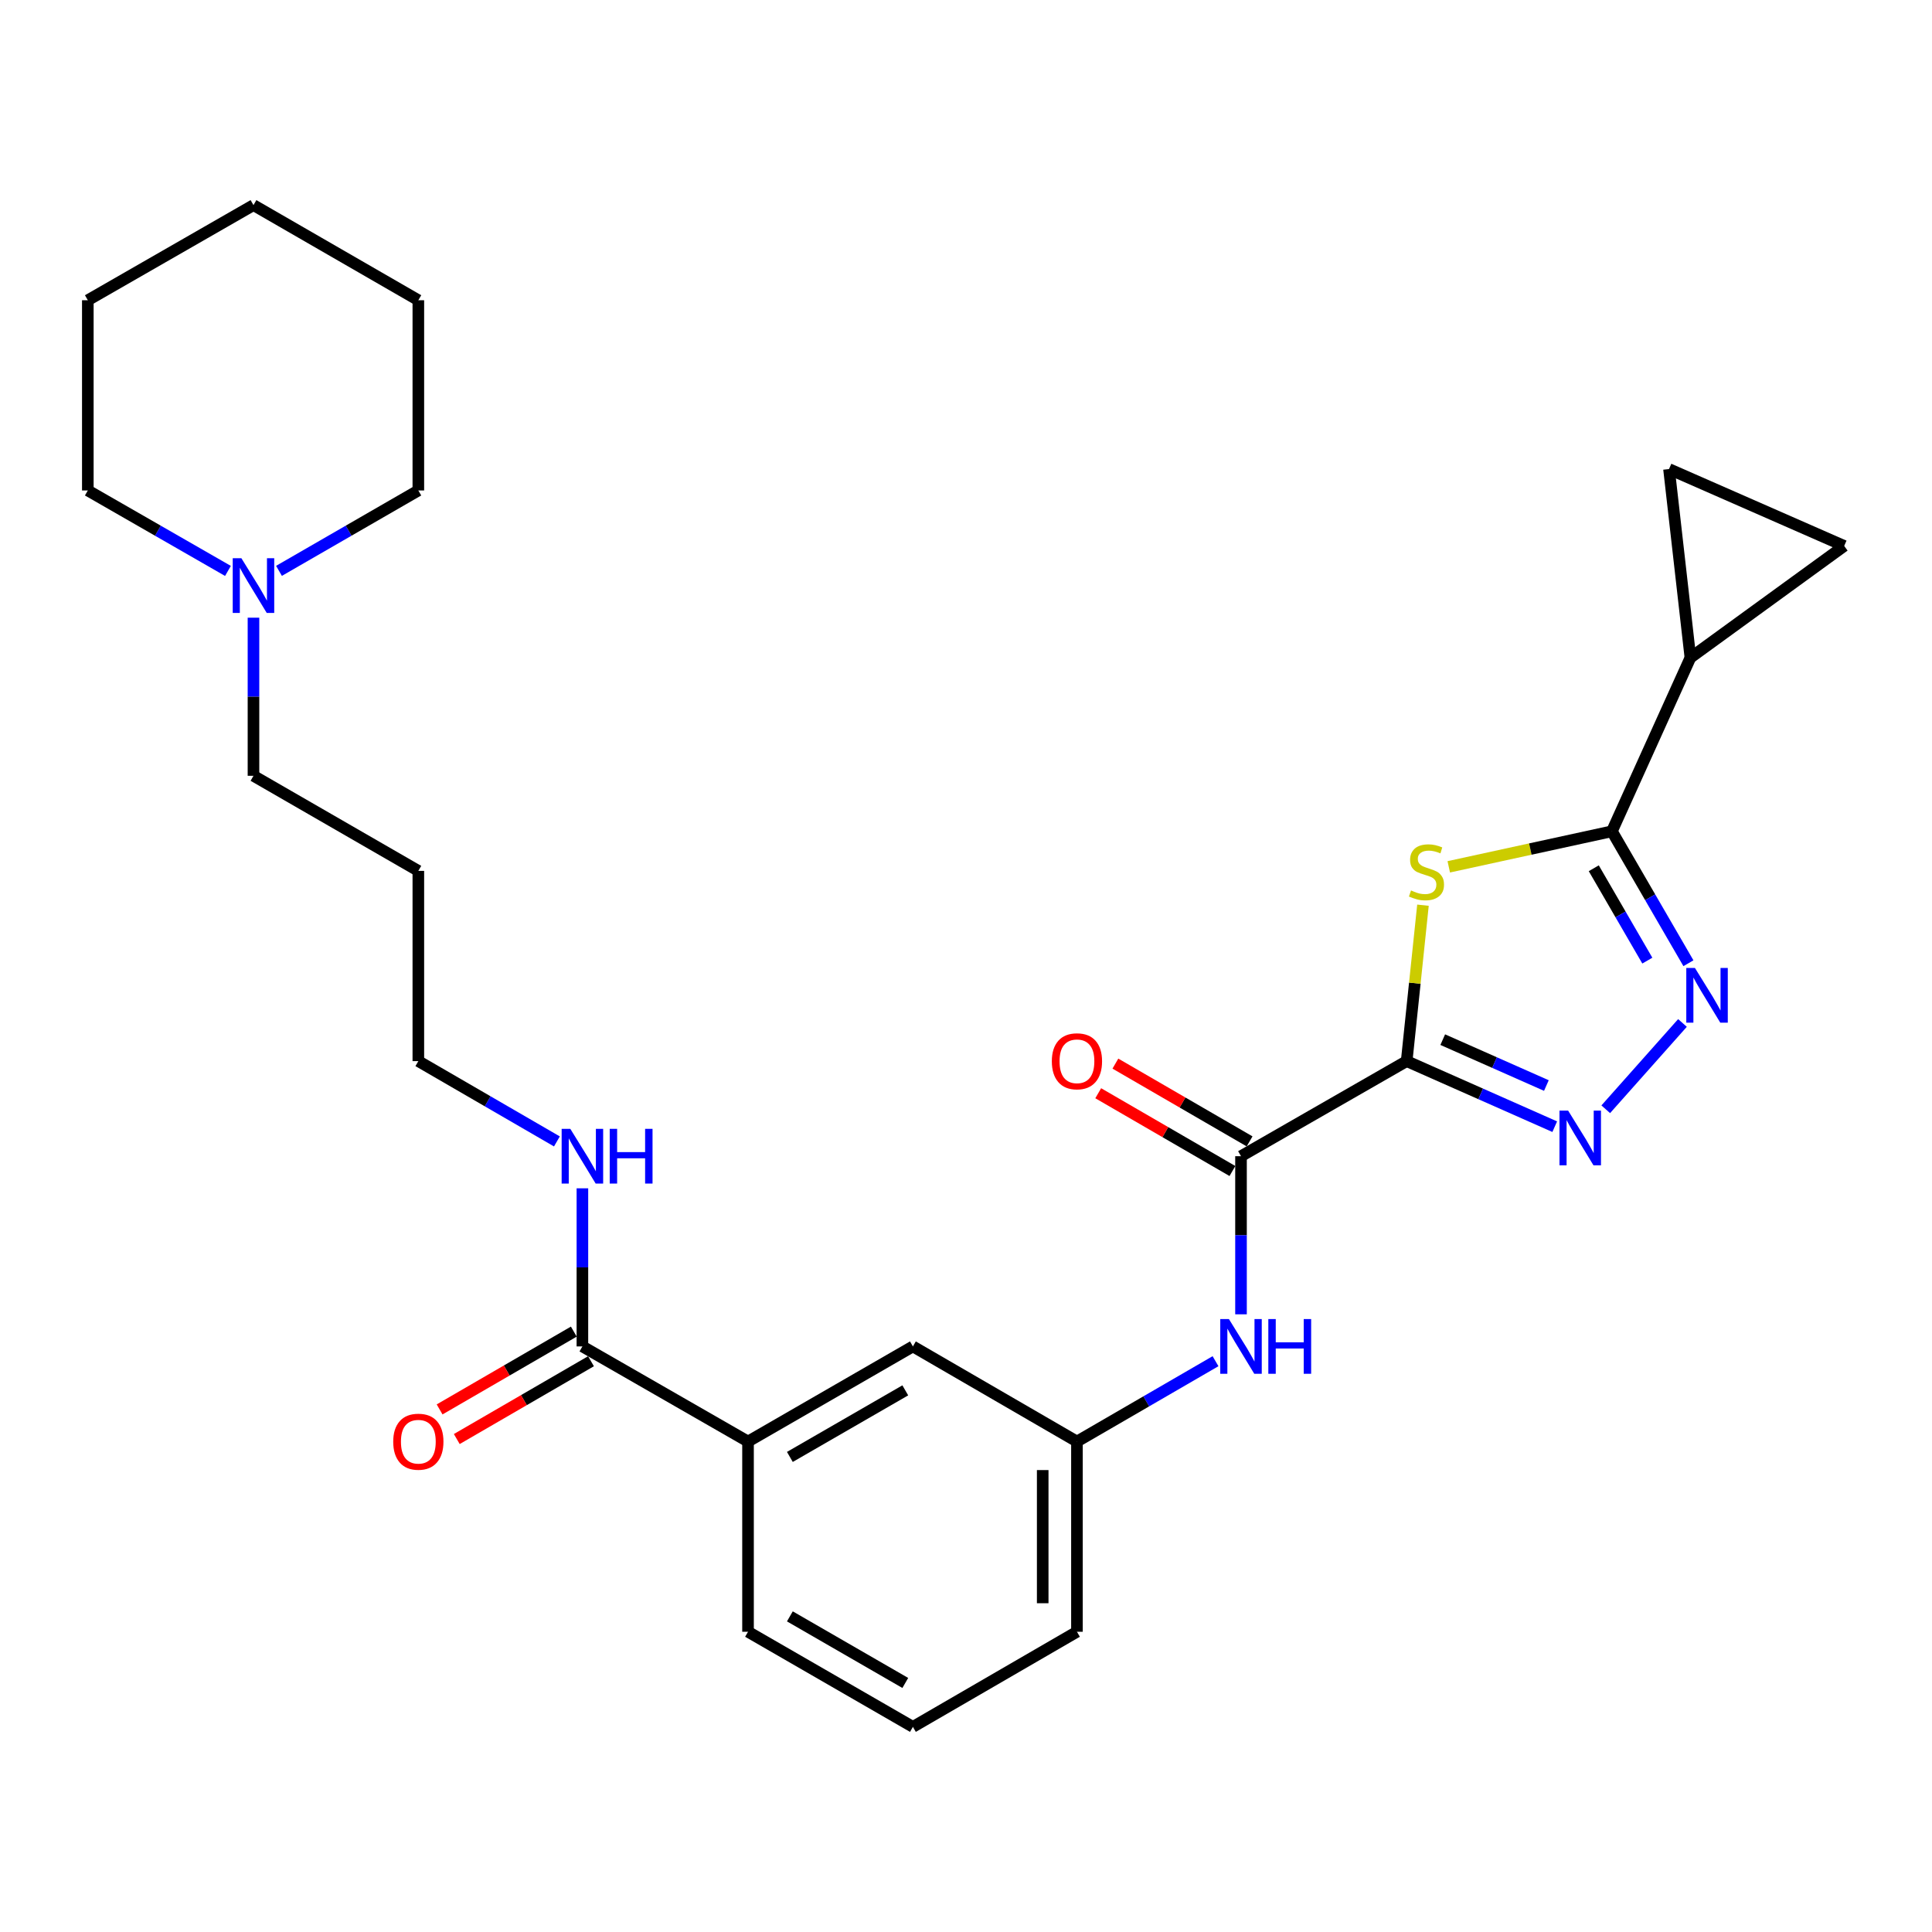 <?xml version='1.0' encoding='iso-8859-1'?>
<svg version='1.1' baseProfile='full'
              xmlns='http://www.w3.org/2000/svg'
                      xmlns:rdkit='http://www.rdkit.org/xml'
                      xmlns:xlink='http://www.w3.org/1999/xlink'
                  xml:space='preserve'
width='1000px' height='1000px' viewBox='0 0 1000 1000'>
<!-- END OF HEADER -->
<rect style='opacity:1.0;fill:#FFFFFF;stroke:none' width='1000' height='1000' x='0' y='0'> </rect>
<path class='bond-0' d='M 728.09,549.234 L 732.309,508.879' style='fill:none;fill-rule:evenodd;stroke:#000000;stroke-width:6px;stroke-linecap:butt;stroke-linejoin:miter;stroke-opacity:1' />
<path class='bond-0' d='M 732.309,508.879 L 736.527,468.525' style='fill:none;fill-rule:evenodd;stroke:#CCCC00;stroke-width:6px;stroke-linecap:butt;stroke-linejoin:miter;stroke-opacity:1' />
<path class='bond-1' d='M 728.09,549.234 L 766.408,566.202' style='fill:none;fill-rule:evenodd;stroke:#000000;stroke-width:6px;stroke-linecap:butt;stroke-linejoin:miter;stroke-opacity:1' />
<path class='bond-1' d='M 766.408,566.202 L 804.726,583.171' style='fill:none;fill-rule:evenodd;stroke:#0000FF;stroke-width:6px;stroke-linecap:butt;stroke-linejoin:miter;stroke-opacity:1' />
<path class='bond-1' d='M 746.762,538.118 L 773.585,549.996' style='fill:none;fill-rule:evenodd;stroke:#000000;stroke-width:6px;stroke-linecap:butt;stroke-linejoin:miter;stroke-opacity:1' />
<path class='bond-1' d='M 773.585,549.996 L 800.407,561.874' style='fill:none;fill-rule:evenodd;stroke:#0000FF;stroke-width:6px;stroke-linecap:butt;stroke-linejoin:miter;stroke-opacity:1' />
<path class='bond-4' d='M 728.09,549.234 L 642.345,598.448' style='fill:none;fill-rule:evenodd;stroke:#000000;stroke-width:6px;stroke-linecap:butt;stroke-linejoin:miter;stroke-opacity:1' />
<path class='bond-2' d='M 749.876,448.667 L 792.101,439.471' style='fill:none;fill-rule:evenodd;stroke:#CCCC00;stroke-width:6px;stroke-linecap:butt;stroke-linejoin:miter;stroke-opacity:1' />
<path class='bond-2' d='M 792.101,439.471 L 834.327,430.275' style='fill:none;fill-rule:evenodd;stroke:#000000;stroke-width:6px;stroke-linecap:butt;stroke-linejoin:miter;stroke-opacity:1' />
<path class='bond-3' d='M 831.132,574.156 L 870.848,529.483' style='fill:none;fill-rule:evenodd;stroke:#0000FF;stroke-width:6px;stroke-linecap:butt;stroke-linejoin:miter;stroke-opacity:1' />
<path class='bond-5' d='M 834.327,430.275 L 874.954,340.424' style='fill:none;fill-rule:evenodd;stroke:#000000;stroke-width:6px;stroke-linecap:butt;stroke-linejoin:miter;stroke-opacity:1' />
<path class='bond-28' d='M 834.327,430.275 L 854.127,464.423' style='fill:none;fill-rule:evenodd;stroke:#000000;stroke-width:6px;stroke-linecap:butt;stroke-linejoin:miter;stroke-opacity:1' />
<path class='bond-28' d='M 854.127,464.423 L 873.927,498.57' style='fill:none;fill-rule:evenodd;stroke:#0000FF;stroke-width:6px;stroke-linecap:butt;stroke-linejoin:miter;stroke-opacity:1' />
<path class='bond-28' d='M 824.934,449.41 L 838.794,473.313' style='fill:none;fill-rule:evenodd;stroke:#000000;stroke-width:6px;stroke-linecap:butt;stroke-linejoin:miter;stroke-opacity:1' />
<path class='bond-28' d='M 838.794,473.313 L 852.654,497.216' style='fill:none;fill-rule:evenodd;stroke:#0000FF;stroke-width:6px;stroke-linecap:butt;stroke-linejoin:miter;stroke-opacity:1' />
<path class='bond-6' d='M 642.345,598.448 L 642.345,639.366' style='fill:none;fill-rule:evenodd;stroke:#000000;stroke-width:6px;stroke-linecap:butt;stroke-linejoin:miter;stroke-opacity:1' />
<path class='bond-6' d='M 642.345,639.366 L 642.345,680.284' style='fill:none;fill-rule:evenodd;stroke:#0000FF;stroke-width:6px;stroke-linecap:butt;stroke-linejoin:miter;stroke-opacity:1' />
<path class='bond-12' d='M 646.788,590.78 L 612.056,570.651' style='fill:none;fill-rule:evenodd;stroke:#000000;stroke-width:6px;stroke-linecap:butt;stroke-linejoin:miter;stroke-opacity:1' />
<path class='bond-12' d='M 612.056,570.651 L 577.324,550.522' style='fill:none;fill-rule:evenodd;stroke:#FF0000;stroke-width:6px;stroke-linecap:butt;stroke-linejoin:miter;stroke-opacity:1' />
<path class='bond-12' d='M 637.901,606.115 L 603.169,585.986' style='fill:none;fill-rule:evenodd;stroke:#000000;stroke-width:6px;stroke-linecap:butt;stroke-linejoin:miter;stroke-opacity:1' />
<path class='bond-12' d='M 603.169,585.986 L 568.436,565.857' style='fill:none;fill-rule:evenodd;stroke:#FF0000;stroke-width:6px;stroke-linecap:butt;stroke-linejoin:miter;stroke-opacity:1' />
<path class='bond-8' d='M 874.954,340.424 L 954.545,282.574' style='fill:none;fill-rule:evenodd;stroke:#000000;stroke-width:6px;stroke-linecap:butt;stroke-linejoin:miter;stroke-opacity:1' />
<path class='bond-9' d='M 874.954,340.424 L 863.877,242.783' style='fill:none;fill-rule:evenodd;stroke:#000000;stroke-width:6px;stroke-linecap:butt;stroke-linejoin:miter;stroke-opacity:1' />
<path class='bond-13' d='M 629.151,704.555 L 593.288,725.347' style='fill:none;fill-rule:evenodd;stroke:#0000FF;stroke-width:6px;stroke-linecap:butt;stroke-linejoin:miter;stroke-opacity:1' />
<path class='bond-13' d='M 593.288,725.347 L 557.426,746.139' style='fill:none;fill-rule:evenodd;stroke:#000000;stroke-width:6px;stroke-linecap:butt;stroke-linejoin:miter;stroke-opacity:1' />
<path class='bond-7' d='M 301.45,696.905 L 387.176,746.139' style='fill:none;fill-rule:evenodd;stroke:#000000;stroke-width:6px;stroke-linecap:butt;stroke-linejoin:miter;stroke-opacity:1' />
<path class='bond-15' d='M 297.005,689.239 L 262.273,709.376' style='fill:none;fill-rule:evenodd;stroke:#000000;stroke-width:6px;stroke-linecap:butt;stroke-linejoin:miter;stroke-opacity:1' />
<path class='bond-15' d='M 262.273,709.376 L 227.541,729.513' style='fill:none;fill-rule:evenodd;stroke:#FF0000;stroke-width:6px;stroke-linecap:butt;stroke-linejoin:miter;stroke-opacity:1' />
<path class='bond-15' d='M 305.895,704.572 L 271.163,724.709' style='fill:none;fill-rule:evenodd;stroke:#000000;stroke-width:6px;stroke-linecap:butt;stroke-linejoin:miter;stroke-opacity:1' />
<path class='bond-15' d='M 271.163,724.709 L 236.431,744.846' style='fill:none;fill-rule:evenodd;stroke:#FF0000;stroke-width:6px;stroke-linecap:butt;stroke-linejoin:miter;stroke-opacity:1' />
<path class='bond-16' d='M 301.45,696.905 L 301.45,655.987' style='fill:none;fill-rule:evenodd;stroke:#000000;stroke-width:6px;stroke-linecap:butt;stroke-linejoin:miter;stroke-opacity:1' />
<path class='bond-16' d='M 301.45,655.987 L 301.45,615.069' style='fill:none;fill-rule:evenodd;stroke:#0000FF;stroke-width:6px;stroke-linecap:butt;stroke-linejoin:miter;stroke-opacity:1' />
<path class='bond-29' d='M 954.545,282.574 L 863.877,242.783' style='fill:none;fill-rule:evenodd;stroke:#000000;stroke-width:6px;stroke-linecap:butt;stroke-linejoin:miter;stroke-opacity:1' />
<path class='bond-10' d='M 387.176,746.139 L 472.518,696.905' style='fill:none;fill-rule:evenodd;stroke:#000000;stroke-width:6px;stroke-linecap:butt;stroke-linejoin:miter;stroke-opacity:1' />
<path class='bond-10' d='M 408.834,754.107 L 468.573,719.643' style='fill:none;fill-rule:evenodd;stroke:#000000;stroke-width:6px;stroke-linecap:butt;stroke-linejoin:miter;stroke-opacity:1' />
<path class='bond-30' d='M 387.176,746.139 L 387.176,844.597' style='fill:none;fill-rule:evenodd;stroke:#000000;stroke-width:6px;stroke-linecap:butt;stroke-linejoin:miter;stroke-opacity:1' />
<path class='bond-11' d='M 131.2,319.716 L 131.2,360.634' style='fill:none;fill-rule:evenodd;stroke:#0000FF;stroke-width:6px;stroke-linecap:butt;stroke-linejoin:miter;stroke-opacity:1' />
<path class='bond-11' d='M 131.2,360.634 L 131.2,401.552' style='fill:none;fill-rule:evenodd;stroke:#000000;stroke-width:6px;stroke-linecap:butt;stroke-linejoin:miter;stroke-opacity:1' />
<path class='bond-20' d='M 117.988,295.509 L 81.721,274.685' style='fill:none;fill-rule:evenodd;stroke:#0000FF;stroke-width:6px;stroke-linecap:butt;stroke-linejoin:miter;stroke-opacity:1' />
<path class='bond-20' d='M 81.721,274.685 L 45.455,253.861' style='fill:none;fill-rule:evenodd;stroke:#000000;stroke-width:6px;stroke-linecap:butt;stroke-linejoin:miter;stroke-opacity:1' />
<path class='bond-21' d='M 144.403,295.477 L 180.467,274.669' style='fill:none;fill-rule:evenodd;stroke:#0000FF;stroke-width:6px;stroke-linecap:butt;stroke-linejoin:miter;stroke-opacity:1' />
<path class='bond-21' d='M 180.467,274.669 L 216.532,253.861' style='fill:none;fill-rule:evenodd;stroke:#000000;stroke-width:6px;stroke-linecap:butt;stroke-linejoin:miter;stroke-opacity:1' />
<path class='bond-14' d='M 557.426,746.139 L 472.518,696.905' style='fill:none;fill-rule:evenodd;stroke:#000000;stroke-width:6px;stroke-linecap:butt;stroke-linejoin:miter;stroke-opacity:1' />
<path class='bond-24' d='M 557.426,746.139 L 557.426,844.597' style='fill:none;fill-rule:evenodd;stroke:#000000;stroke-width:6px;stroke-linecap:butt;stroke-linejoin:miter;stroke-opacity:1' />
<path class='bond-24' d='M 539.702,760.908 L 539.702,829.828' style='fill:none;fill-rule:evenodd;stroke:#000000;stroke-width:6px;stroke-linecap:butt;stroke-linejoin:miter;stroke-opacity:1' />
<path class='bond-23' d='M 288.257,590.801 L 252.394,570.018' style='fill:none;fill-rule:evenodd;stroke:#0000FF;stroke-width:6px;stroke-linecap:butt;stroke-linejoin:miter;stroke-opacity:1' />
<path class='bond-23' d='M 252.394,570.018 L 216.532,549.234' style='fill:none;fill-rule:evenodd;stroke:#000000;stroke-width:6px;stroke-linecap:butt;stroke-linejoin:miter;stroke-opacity:1' />
<path class='bond-17' d='M 131.2,401.552 L 216.532,450.766' style='fill:none;fill-rule:evenodd;stroke:#000000;stroke-width:6px;stroke-linecap:butt;stroke-linejoin:miter;stroke-opacity:1' />
<path class='bond-18' d='M 216.532,450.766 L 216.532,549.234' style='fill:none;fill-rule:evenodd;stroke:#000000;stroke-width:6px;stroke-linecap:butt;stroke-linejoin:miter;stroke-opacity:1' />
<path class='bond-19' d='M 387.176,844.597 L 472.518,893.83' style='fill:none;fill-rule:evenodd;stroke:#000000;stroke-width:6px;stroke-linecap:butt;stroke-linejoin:miter;stroke-opacity:1' />
<path class='bond-19' d='M 408.834,836.629 L 468.573,871.093' style='fill:none;fill-rule:evenodd;stroke:#000000;stroke-width:6px;stroke-linecap:butt;stroke-linejoin:miter;stroke-opacity:1' />
<path class='bond-26' d='M 45.455,253.861 L 45.455,155.403' style='fill:none;fill-rule:evenodd;stroke:#000000;stroke-width:6px;stroke-linecap:butt;stroke-linejoin:miter;stroke-opacity:1' />
<path class='bond-25' d='M 216.532,253.861 L 216.532,155.403' style='fill:none;fill-rule:evenodd;stroke:#000000;stroke-width:6px;stroke-linecap:butt;stroke-linejoin:miter;stroke-opacity:1' />
<path class='bond-22' d='M 472.518,893.83 L 557.426,844.597' style='fill:none;fill-rule:evenodd;stroke:#000000;stroke-width:6px;stroke-linecap:butt;stroke-linejoin:miter;stroke-opacity:1' />
<path class='bond-27' d='M 216.532,155.403 L 131.2,106.17' style='fill:none;fill-rule:evenodd;stroke:#000000;stroke-width:6px;stroke-linecap:butt;stroke-linejoin:miter;stroke-opacity:1' />
<path class='bond-31' d='M 45.455,155.403 L 131.2,106.17' style='fill:none;fill-rule:evenodd;stroke:#000000;stroke-width:6px;stroke-linecap:butt;stroke-linejoin:miter;stroke-opacity:1' />
<path  class='atom-1' d='M 730.34 460.9
Q 730.66 461.02, 731.98 461.58
Q 733.3 462.14, 734.74 462.5
Q 736.22 462.82, 737.66 462.82
Q 740.34 462.82, 741.9 461.54
Q 743.46 460.22, 743.46 457.94
Q 743.46 456.38, 742.66 455.42
Q 741.9 454.46, 740.7 453.94
Q 739.5 453.42, 737.5 452.82
Q 734.98 452.06, 733.46 451.34
Q 731.98 450.62, 730.9 449.1
Q 729.86 447.58, 729.86 445.02
Q 729.86 441.46, 732.26 439.26
Q 734.7 437.06, 739.5 437.06
Q 742.78 437.06, 746.5 438.62
L 745.58 441.7
Q 742.18 440.3, 739.62 440.3
Q 736.86 440.3, 735.34 441.46
Q 733.82 442.58, 733.86 444.54
Q 733.86 446.06, 734.62 446.98
Q 735.42 447.9, 736.54 448.42
Q 737.7 448.94, 739.62 449.54
Q 742.18 450.34, 743.7 451.14
Q 745.22 451.94, 746.3 453.58
Q 747.42 455.18, 747.42 457.94
Q 747.42 461.86, 744.78 463.98
Q 742.18 466.06, 737.82 466.06
Q 735.3 466.06, 733.38 465.5
Q 731.5 464.98, 729.26 464.06
L 730.34 460.9
' fill='#CCCC00'/>
<path  class='atom-2' d='M 811.662 574.855
L 820.942 589.855
Q 821.862 591.335, 823.342 594.015
Q 824.822 596.695, 824.902 596.855
L 824.902 574.855
L 828.662 574.855
L 828.662 603.175
L 824.782 603.175
L 814.822 586.775
Q 813.662 584.855, 812.422 582.655
Q 811.222 580.455, 810.862 579.775
L 810.862 603.175
L 807.182 603.175
L 807.182 574.855
L 811.662 574.855
' fill='#0000FF'/>
<path  class='atom-4' d='M 877.3 501.024
L 886.58 516.024
Q 887.5 517.504, 888.98 520.184
Q 890.46 522.864, 890.54 523.024
L 890.54 501.024
L 894.3 501.024
L 894.3 529.344
L 890.42 529.344
L 880.46 512.944
Q 879.3 511.024, 878.06 508.824
Q 876.86 506.624, 876.5 505.944
L 876.5 529.344
L 872.82 529.344
L 872.82 501.024
L 877.3 501.024
' fill='#0000FF'/>
<path  class='atom-7' d='M 636.085 682.745
L 645.365 697.745
Q 646.285 699.225, 647.765 701.905
Q 649.245 704.585, 649.325 704.745
L 649.325 682.745
L 653.085 682.745
L 653.085 711.065
L 649.205 711.065
L 639.245 694.665
Q 638.085 692.745, 636.845 690.545
Q 635.645 688.345, 635.285 687.665
L 635.285 711.065
L 631.605 711.065
L 631.605 682.745
L 636.085 682.745
' fill='#0000FF'/>
<path  class='atom-7' d='M 656.485 682.745
L 660.325 682.745
L 660.325 694.785
L 674.805 694.785
L 674.805 682.745
L 678.645 682.745
L 678.645 711.065
L 674.805 711.065
L 674.805 697.985
L 660.325 697.985
L 660.325 711.065
L 656.485 711.065
L 656.485 682.745
' fill='#0000FF'/>
<path  class='atom-12' d='M 124.94 288.935
L 134.22 303.935
Q 135.14 305.415, 136.62 308.095
Q 138.1 310.775, 138.18 310.935
L 138.18 288.935
L 141.94 288.935
L 141.94 317.255
L 138.06 317.255
L 128.1 300.855
Q 126.94 298.935, 125.7 296.735
Q 124.5 294.535, 124.14 293.855
L 124.14 317.255
L 120.46 317.255
L 120.46 288.935
L 124.94 288.935
' fill='#0000FF'/>
<path  class='atom-13' d='M 544.426 549.314
Q 544.426 542.514, 547.786 538.714
Q 551.146 534.914, 557.426 534.914
Q 563.706 534.914, 567.066 538.714
Q 570.426 542.514, 570.426 549.314
Q 570.426 556.194, 567.026 560.114
Q 563.626 563.994, 557.426 563.994
Q 551.186 563.994, 547.786 560.114
Q 544.426 556.234, 544.426 549.314
M 557.426 560.794
Q 561.746 560.794, 564.066 557.914
Q 566.426 554.994, 566.426 549.314
Q 566.426 543.754, 564.066 540.954
Q 561.746 538.114, 557.426 538.114
Q 553.106 538.114, 550.746 540.914
Q 548.426 543.714, 548.426 549.314
Q 548.426 555.034, 550.746 557.914
Q 553.106 560.794, 557.426 560.794
' fill='#FF0000'/>
<path  class='atom-16' d='M 203.532 746.219
Q 203.532 739.419, 206.892 735.619
Q 210.252 731.819, 216.532 731.819
Q 222.812 731.819, 226.172 735.619
Q 229.532 739.419, 229.532 746.219
Q 229.532 753.099, 226.132 757.019
Q 222.732 760.899, 216.532 760.899
Q 210.292 760.899, 206.892 757.019
Q 203.532 753.139, 203.532 746.219
M 216.532 757.699
Q 220.852 757.699, 223.172 754.819
Q 225.532 751.899, 225.532 746.219
Q 225.532 740.659, 223.172 737.859
Q 220.852 735.019, 216.532 735.019
Q 212.212 735.019, 209.852 737.819
Q 207.532 740.619, 207.532 746.219
Q 207.532 751.939, 209.852 754.819
Q 212.212 757.699, 216.532 757.699
' fill='#FF0000'/>
<path  class='atom-17' d='M 295.19 584.288
L 304.47 599.288
Q 305.39 600.768, 306.87 603.448
Q 308.35 606.128, 308.43 606.288
L 308.43 584.288
L 312.19 584.288
L 312.19 612.608
L 308.31 612.608
L 298.35 596.208
Q 297.19 594.288, 295.95 592.088
Q 294.75 589.888, 294.39 589.208
L 294.39 612.608
L 290.71 612.608
L 290.71 584.288
L 295.19 584.288
' fill='#0000FF'/>
<path  class='atom-17' d='M 315.59 584.288
L 319.43 584.288
L 319.43 596.328
L 333.91 596.328
L 333.91 584.288
L 337.75 584.288
L 337.75 612.608
L 333.91 612.608
L 333.91 599.528
L 319.43 599.528
L 319.43 612.608
L 315.59 612.608
L 315.59 584.288
' fill='#0000FF'/>
</svg>
